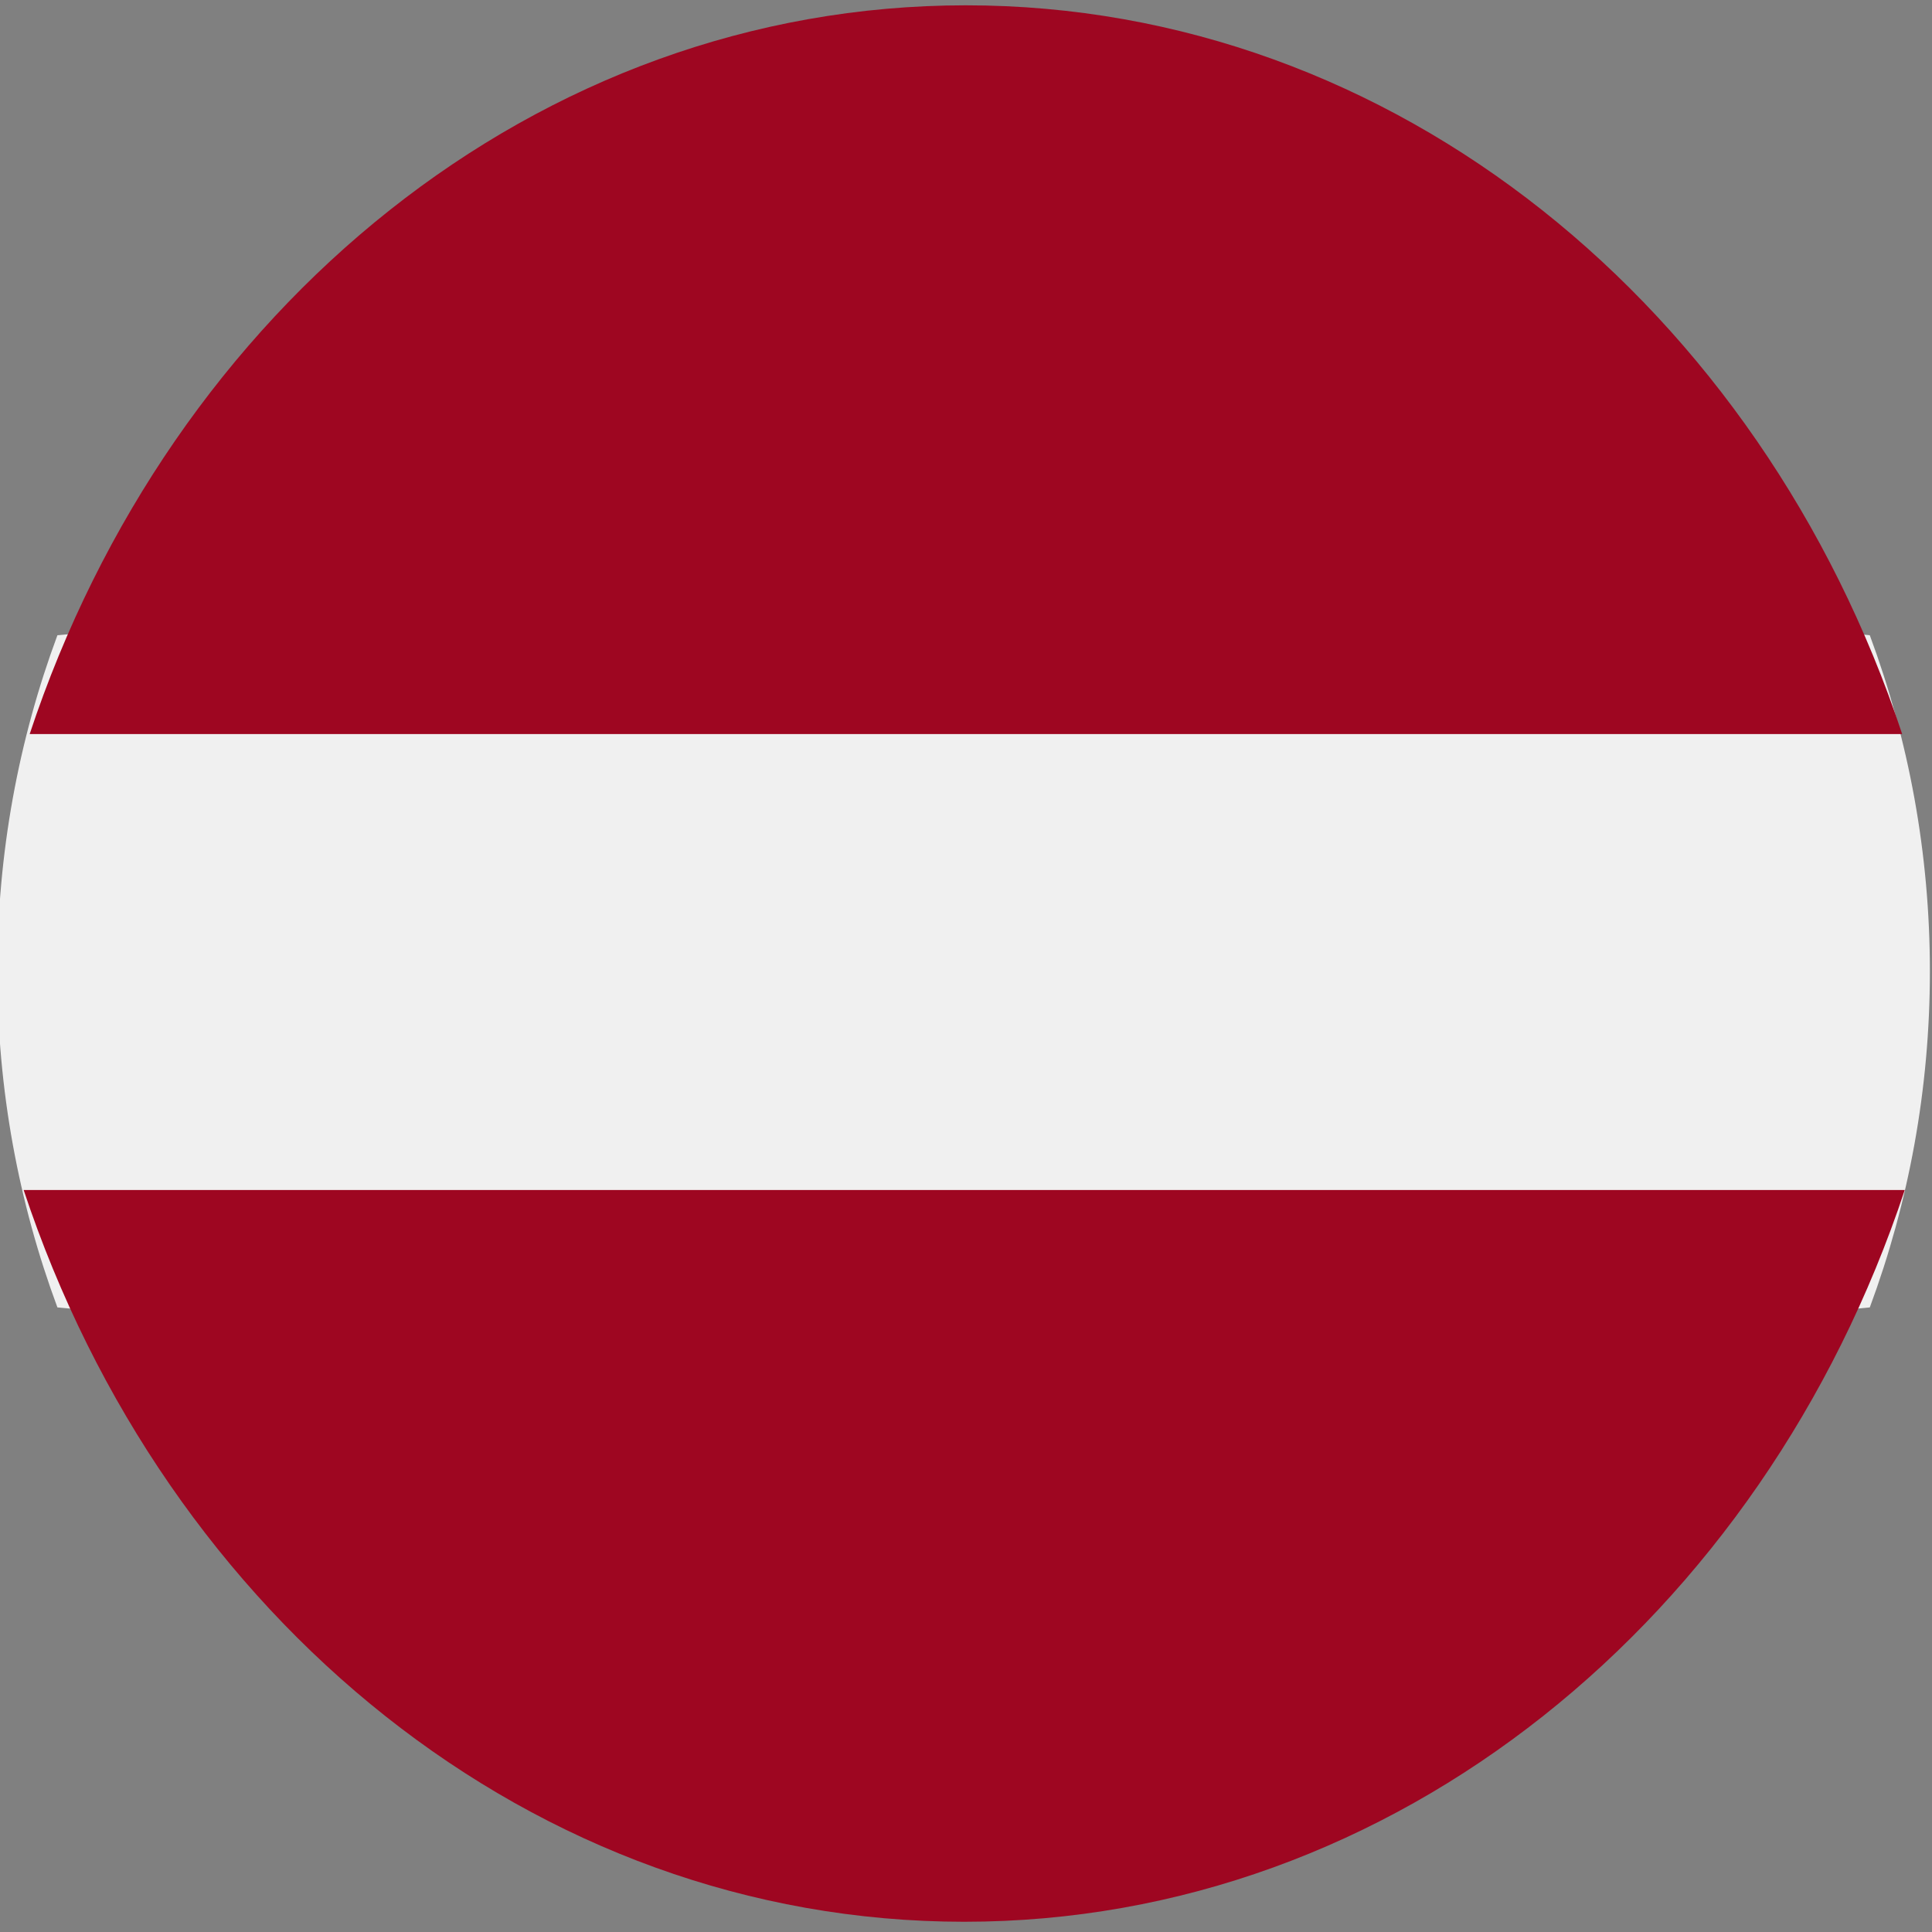 <?xml version="1.0" encoding="UTF-8" standalone="no" ?>
<!DOCTYPE svg PUBLIC "-//W3C//DTD SVG 1.1//EN" "http://www.w3.org/Graphics/SVG/1.1/DTD/svg11.dtd">
<svg xmlns="http://www.w3.org/2000/svg" xmlns:xlink="http://www.w3.org/1999/xlink" version="1.1" width="1080" height="1080" viewBox="0 0 1080 1080" xml:space="preserve">
<rect x="0" y="0" width="1080" height="1080" fill="#808080" stroke="none"/>
<desc>Created with Fabric.js 3.6.6</desc>
<defs>
</defs>
<g transform="matrix(1 0 0 1 404.5 140)"  >
<line style="stroke: rgb(0,0,0); stroke-width: 2; stroke-dasharray: none; stroke-linecap: butt; stroke-dashoffset: 0; stroke-linejoin: miter; stroke-miterlimit: 4; fill: rgb(0,0,0); fill-rule: nonzero; opacity: 1;"  x1="0" y1="0" x2="0" y2="0" />
</g>
<g transform="matrix(1 0 0 1 383.5 168)"  >
<line style="stroke: rgb(0,0,0); stroke-width: 2; stroke-dasharray: none; stroke-linecap: butt; stroke-dashoffset: 0; stroke-linejoin: miter; stroke-miterlimit: 4; fill: rgb(0,0,0); fill-rule: nonzero; opacity: 1;"  x1="0" y1="0" x2="0" y2="0" />
</g>
<g transform="matrix(2.11 0 0 2.11 538.66 542.98)"  >
<path style="stroke: none; stroke-width: 1; stroke-dasharray: none; stroke-linecap: butt; stroke-dashoffset: 0; stroke-linejoin: miter; stroke-miterlimit: 4; fill: rgb(240,240,240); fill-rule: nonzero; opacity: 1;"  transform=" translate(-256, -256)" d="M 496.077 345.043 C 506.368 317.311 512 287.314 512 256 s -5.632 -61.309 -15.923 -89.043 L 256 144.696 L 15.923 166.957 C 5.633 194.691 0 224.686 0 256 s 5.633 61.311 15.923 89.043 L 256 367.304 L 496.077 345.043 z" stroke-linecap="round" />
</g>
<g transform="matrix(2.19 0 0 2.45 539 869.75)"  >
<path style="stroke: none; stroke-width: 1; stroke-dasharray: none; stroke-linecap: butt; stroke-dashoffset: 0; stroke-linejoin: miter; stroke-miterlimit: 4; fill: rgb(158,6,33); fill-rule: nonzero; opacity: 1;"  transform=" translate(-256, -428.52)" d="M 256 512 c 110.07 0 203.906 -69.472 240.076 -166.957 H 15.922 C 52.094 442.528 145.928 512 256 512 z" stroke-linecap="round" />
</g>
<g transform="matrix(2.18 0 0 2.44 539.96 206.66)"  >
<path style="stroke: none; stroke-width: 1; stroke-dasharray: none; stroke-linecap: butt; stroke-dashoffset: 0; stroke-linejoin: miter; stroke-miterlimit: 4; fill: rgb(158,6,33); fill-rule: nonzero; opacity: 1;"  transform=" translate(-256, -83.48)" d="M 256 0 C 145.928 0 52.094 69.472 15.922 166.957 h 480.155 C 459.906 69.472 366.07 0 256 0 z" stroke-linecap="round" />
</g>
</svg>